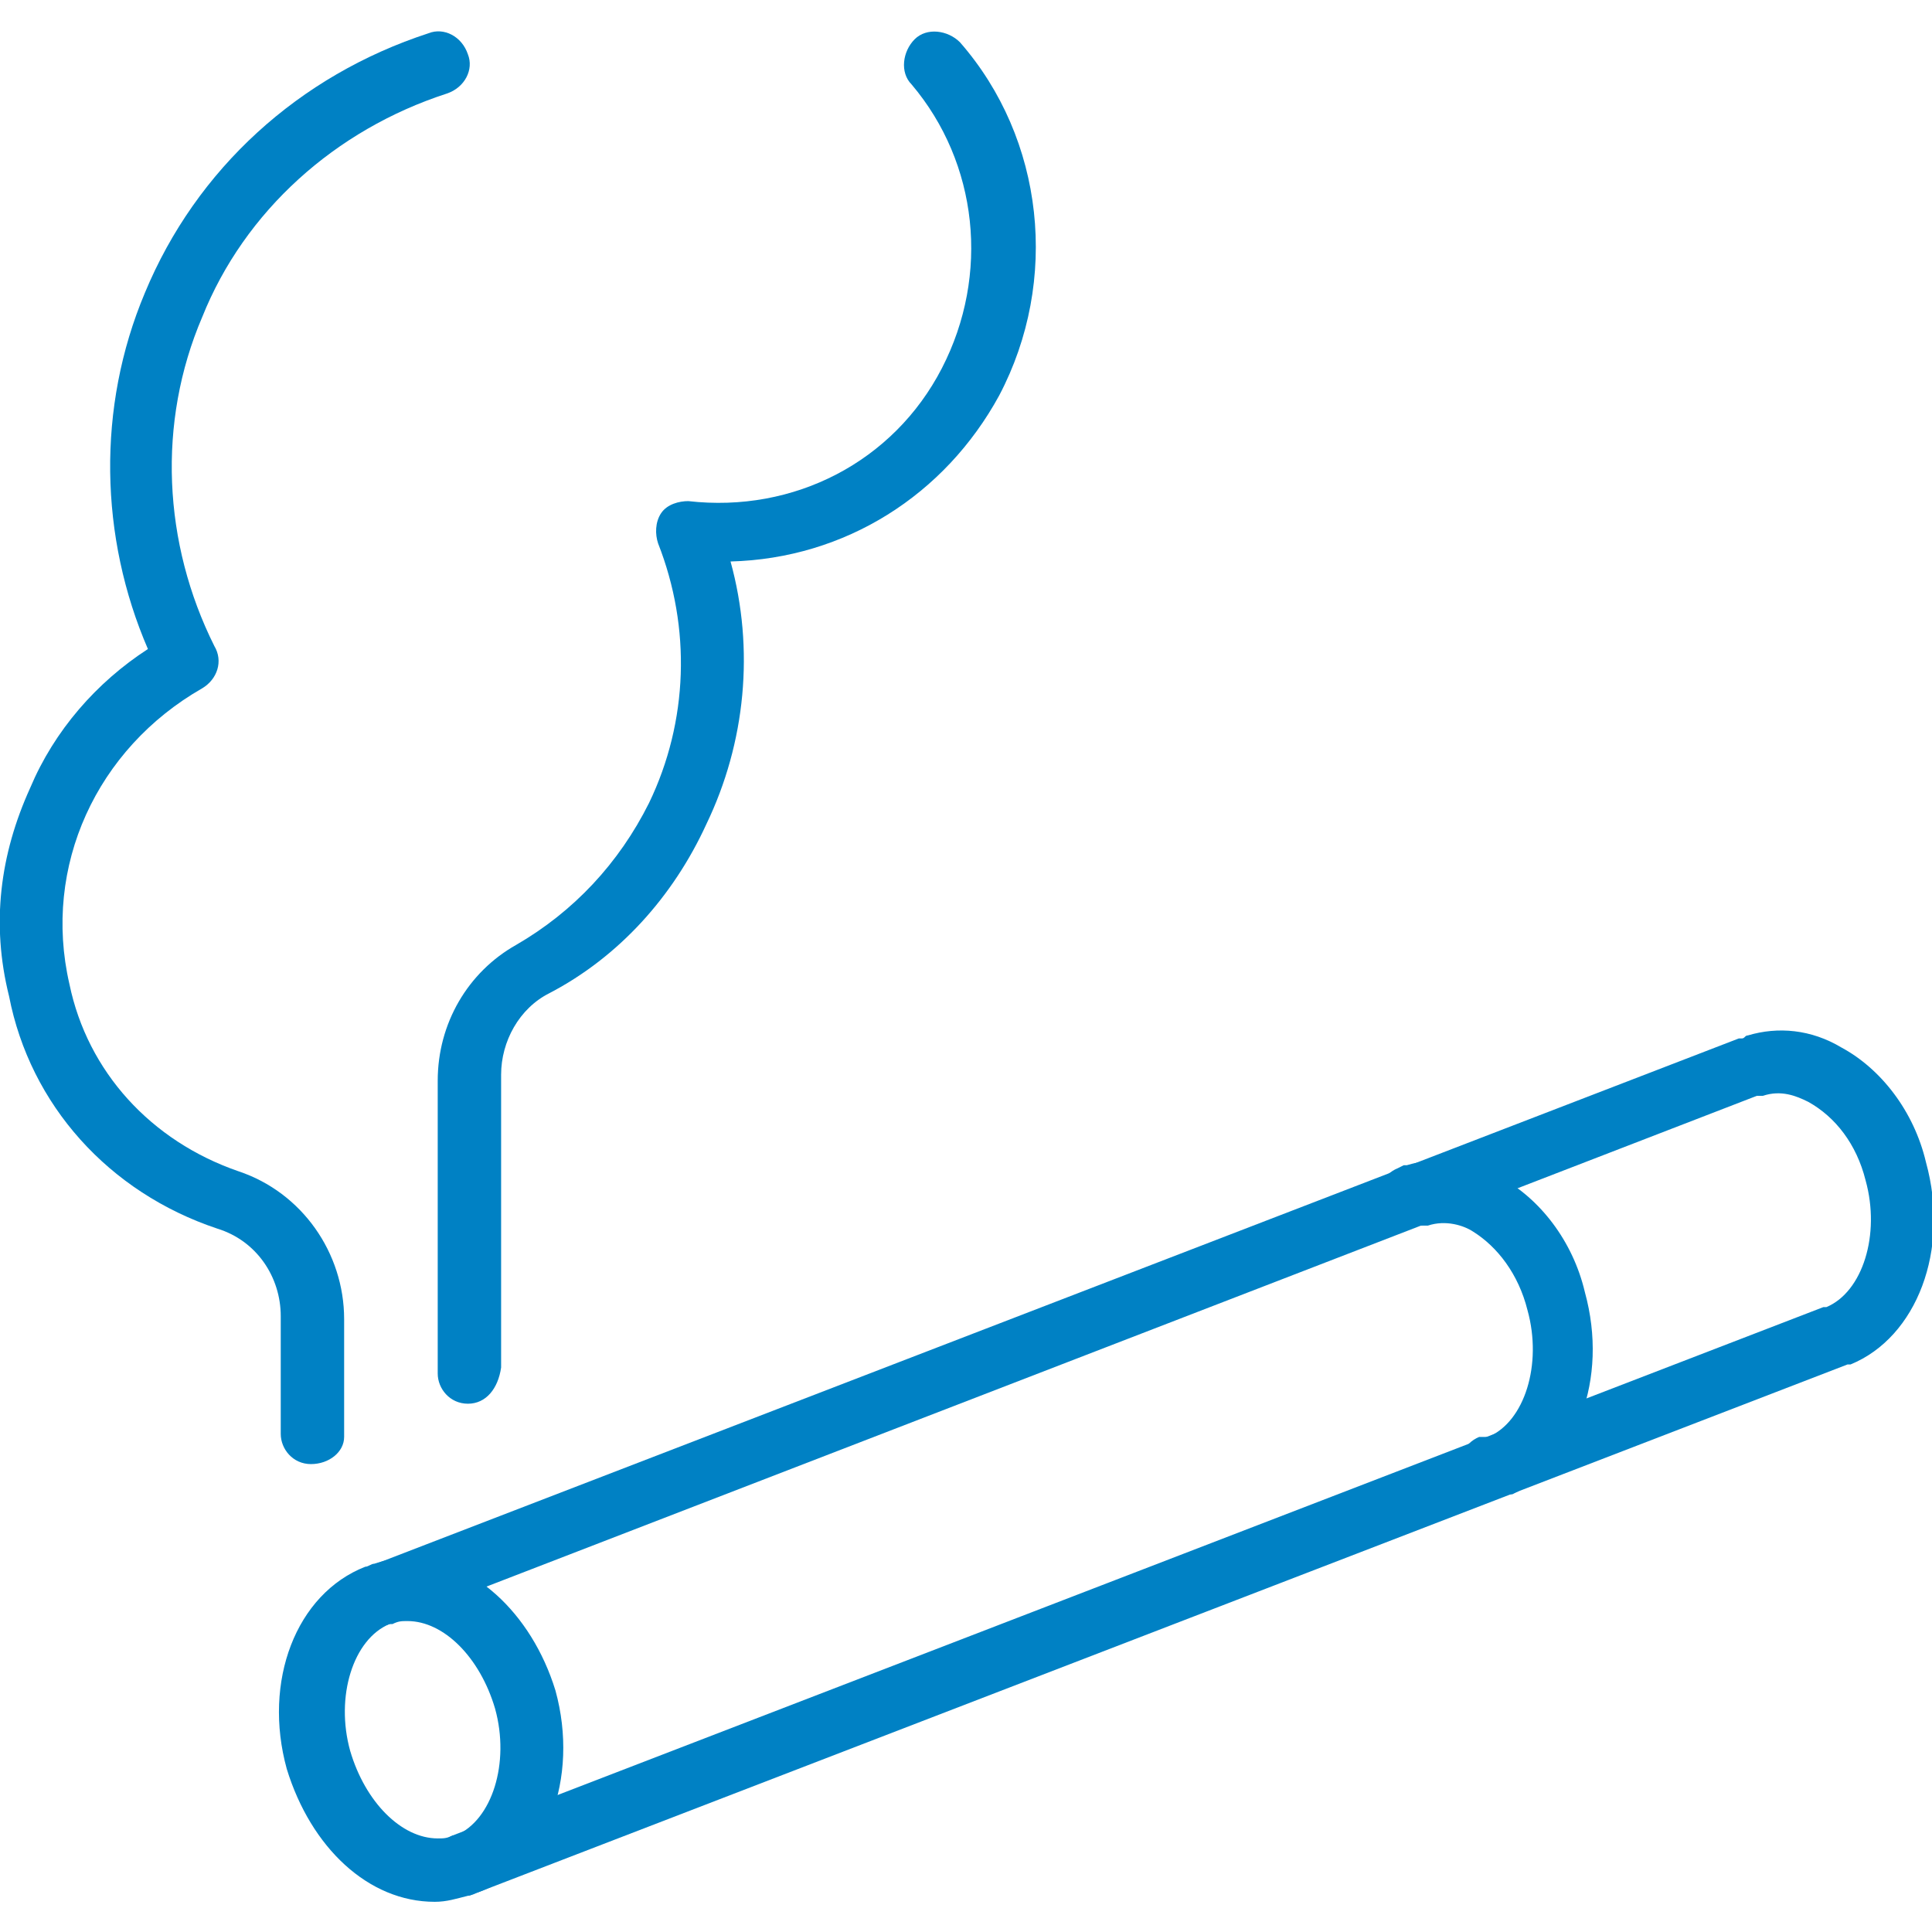 <?xml version="1.0" encoding="utf-8"?>
<!-- Generator: Adobe Illustrator 24.3.0, SVG Export Plug-In . SVG Version: 6.00 Build 0)  -->
<svg version="1.1" id="圖層_1" xmlns="http://www.w3.org/2000/svg" xmlns:xlink="http://www.w3.org/1999/xlink" x="0px" y="0px"
	 viewBox="0 0 64 64" width="64" height="64" style="enable-background:new 0 0 64 64;" xml:space="preserve">
<style type="text/css">
	.st0{fill:#0081C4;}
</style>
<g>
	<g>
		<path class="st0" d="M14.4,63L14.4,63c-2.2,0-4.1-1.8-4.9-4.4c-0.8-2.9,0.3-5.8,2.6-6.7c0.1,0,0.2-0.1,0.3-0.1
			c0.3-0.1,0.7-0.2,1.1-0.2c2.1,0,4.1,1.8,4.9,4.4c0.8,2.9-0.3,5.9-2.6,6.7c-0.1,0-0.2,0.1-0.3,0.1C15.1,62.9,14.8,63,14.4,63z
			 M13.5,53.7c-0.2,0-0.3,0-0.5,0.1c0,0-0.1,0-0.1,0c-1.2,0.5-1.8,2.4-1.3,4.2c0.5,1.7,1.7,2.9,2.9,2.9h0c0.2,0,0.3,0,0.5-0.1
			c0,0,0.1,0,0.1,0c1.2-0.5,1.8-2.4,1.3-4.2C15.9,54.9,14.7,53.7,13.5,53.7z"/>
	</g>
	<g>
		<path class="st0" d="M49.4,49.6c-0.4,0-0.8-0.3-1-0.7c-0.2-0.5,0.1-1.1,0.6-1.3c0,0,0,0,0.1,0c0,0,0,0,0.1,0c0,0,0,0,0.1,0
			c1.2-0.5,1.8-2.4,1.3-4.2c-0.3-1.2-1-2.1-1.8-2.6c-0.3-0.2-0.9-0.4-1.5-0.2L47,40.6c-0.5,0.2-1.1-0.1-1.3-0.6
			c-0.2-0.5,0.1-1.1,0.6-1.3l0.2-0.1c0,0,0,0,0.1,0c1-0.3,2.1-0.2,3.1,0.4c1.3,0.7,2.4,2.1,2.8,3.8c0.8,2.9-0.3,5.7-2.4,6.7
			c0,0,0,0-0.1,0c0,0-0.1,0-0.1,0c0,0,0,0-0.1,0c0,0-0.1,0-0.1,0.1C49.6,49.6,49.5,49.6,49.4,49.6z"/>
	</g>
	<g>
		<path class="st0" d="M15.4,62.8c-0.4,0-0.8-0.3-1-0.7c-0.2-0.5,0.1-1.1,0.6-1.3l45.4-17.5c0,0,0,0,0.1,0c1.2-0.5,1.8-2.4,1.3-4.2
			c-0.3-1.2-1-2.1-1.9-2.6c-0.4-0.2-0.9-0.4-1.5-0.2c0,0,0,0,0,0c0,0,0,0-0.1,0c0,0-0.1,0-0.1,0L12.9,53.8c-0.5,0.2-1.1-0.1-1.3-0.6
			c-0.2-0.5,0.1-1.1,0.6-1.3l45.4-17.5c0,0,0,0,0.1,0c0.1,0,0.1-0.1,0.2-0.1c1-0.3,2.1-0.2,3.1,0.4c1.3,0.7,2.4,2.1,2.8,3.8
			c0.8,2.9-0.3,5.8-2.5,6.7c0,0-0.1,0-0.1,0L15.8,62.7C15.6,62.8,15.5,62.8,15.4,62.8z"/>
	</g>
	<g>
		<path class="st0" d="M15.5,46.5c-0.6,0-1-0.5-1-1v-9.7c0-1.9,1-3.6,2.6-4.5c1.9-1.1,3.4-2.7,4.4-4.7c1.3-2.7,1.4-5.8,0.3-8.6
			c-0.1-0.3-0.1-0.7,0.1-1c0.2-0.3,0.6-0.4,0.9-0.4c3.5,0.4,6.8-1.3,8.4-4.4c1.6-3.1,1.2-6.8-1-9.4c-0.4-0.4-0.3-1.1,0.1-1.5
			c0.4-0.4,1.1-0.3,1.5,0.1c2.8,3.2,3.3,7.9,1.3,11.7c-1.8,3.3-5.1,5.4-8.9,5.5c0.8,2.9,0.5,6-0.8,8.7c-1.1,2.4-2.9,4.4-5.2,5.6
			c-1,0.5-1.6,1.6-1.6,2.7v9.7C16.5,46,16.1,46.5,15.5,46.5z"/>
	</g>
	<g>
		<path class="st0" d="M10.3,48.5c-0.6,0-1-0.5-1-1v-3.9c0-1.3-0.8-2.5-2.1-2.9c-3.6-1.2-6.2-4.1-6.9-7.7C-0.3,30.6,0,28.3,1,26.1
			c0.8-1.9,2.2-3.5,3.9-4.6c-1.6-3.7-1.7-8-0.1-11.8c1.7-4.1,5.1-7.2,9.4-8.6c0.5-0.2,1.1,0.1,1.3,0.7c0.2,0.5-0.1,1.1-0.7,1.3
			C11.1,4.3,8.1,7,6.7,10.5C5.2,14,5.4,18,7.1,21.4c0.3,0.5,0.1,1.1-0.4,1.4c-3.5,2-5.3,5.9-4.4,9.8c0.6,2.9,2.7,5.2,5.6,6.2
			c2.1,0.7,3.5,2.7,3.5,4.9v3.9C11.4,48.1,10.9,48.5,10.3,48.5z"/>
	</g>
</g>
</svg>
